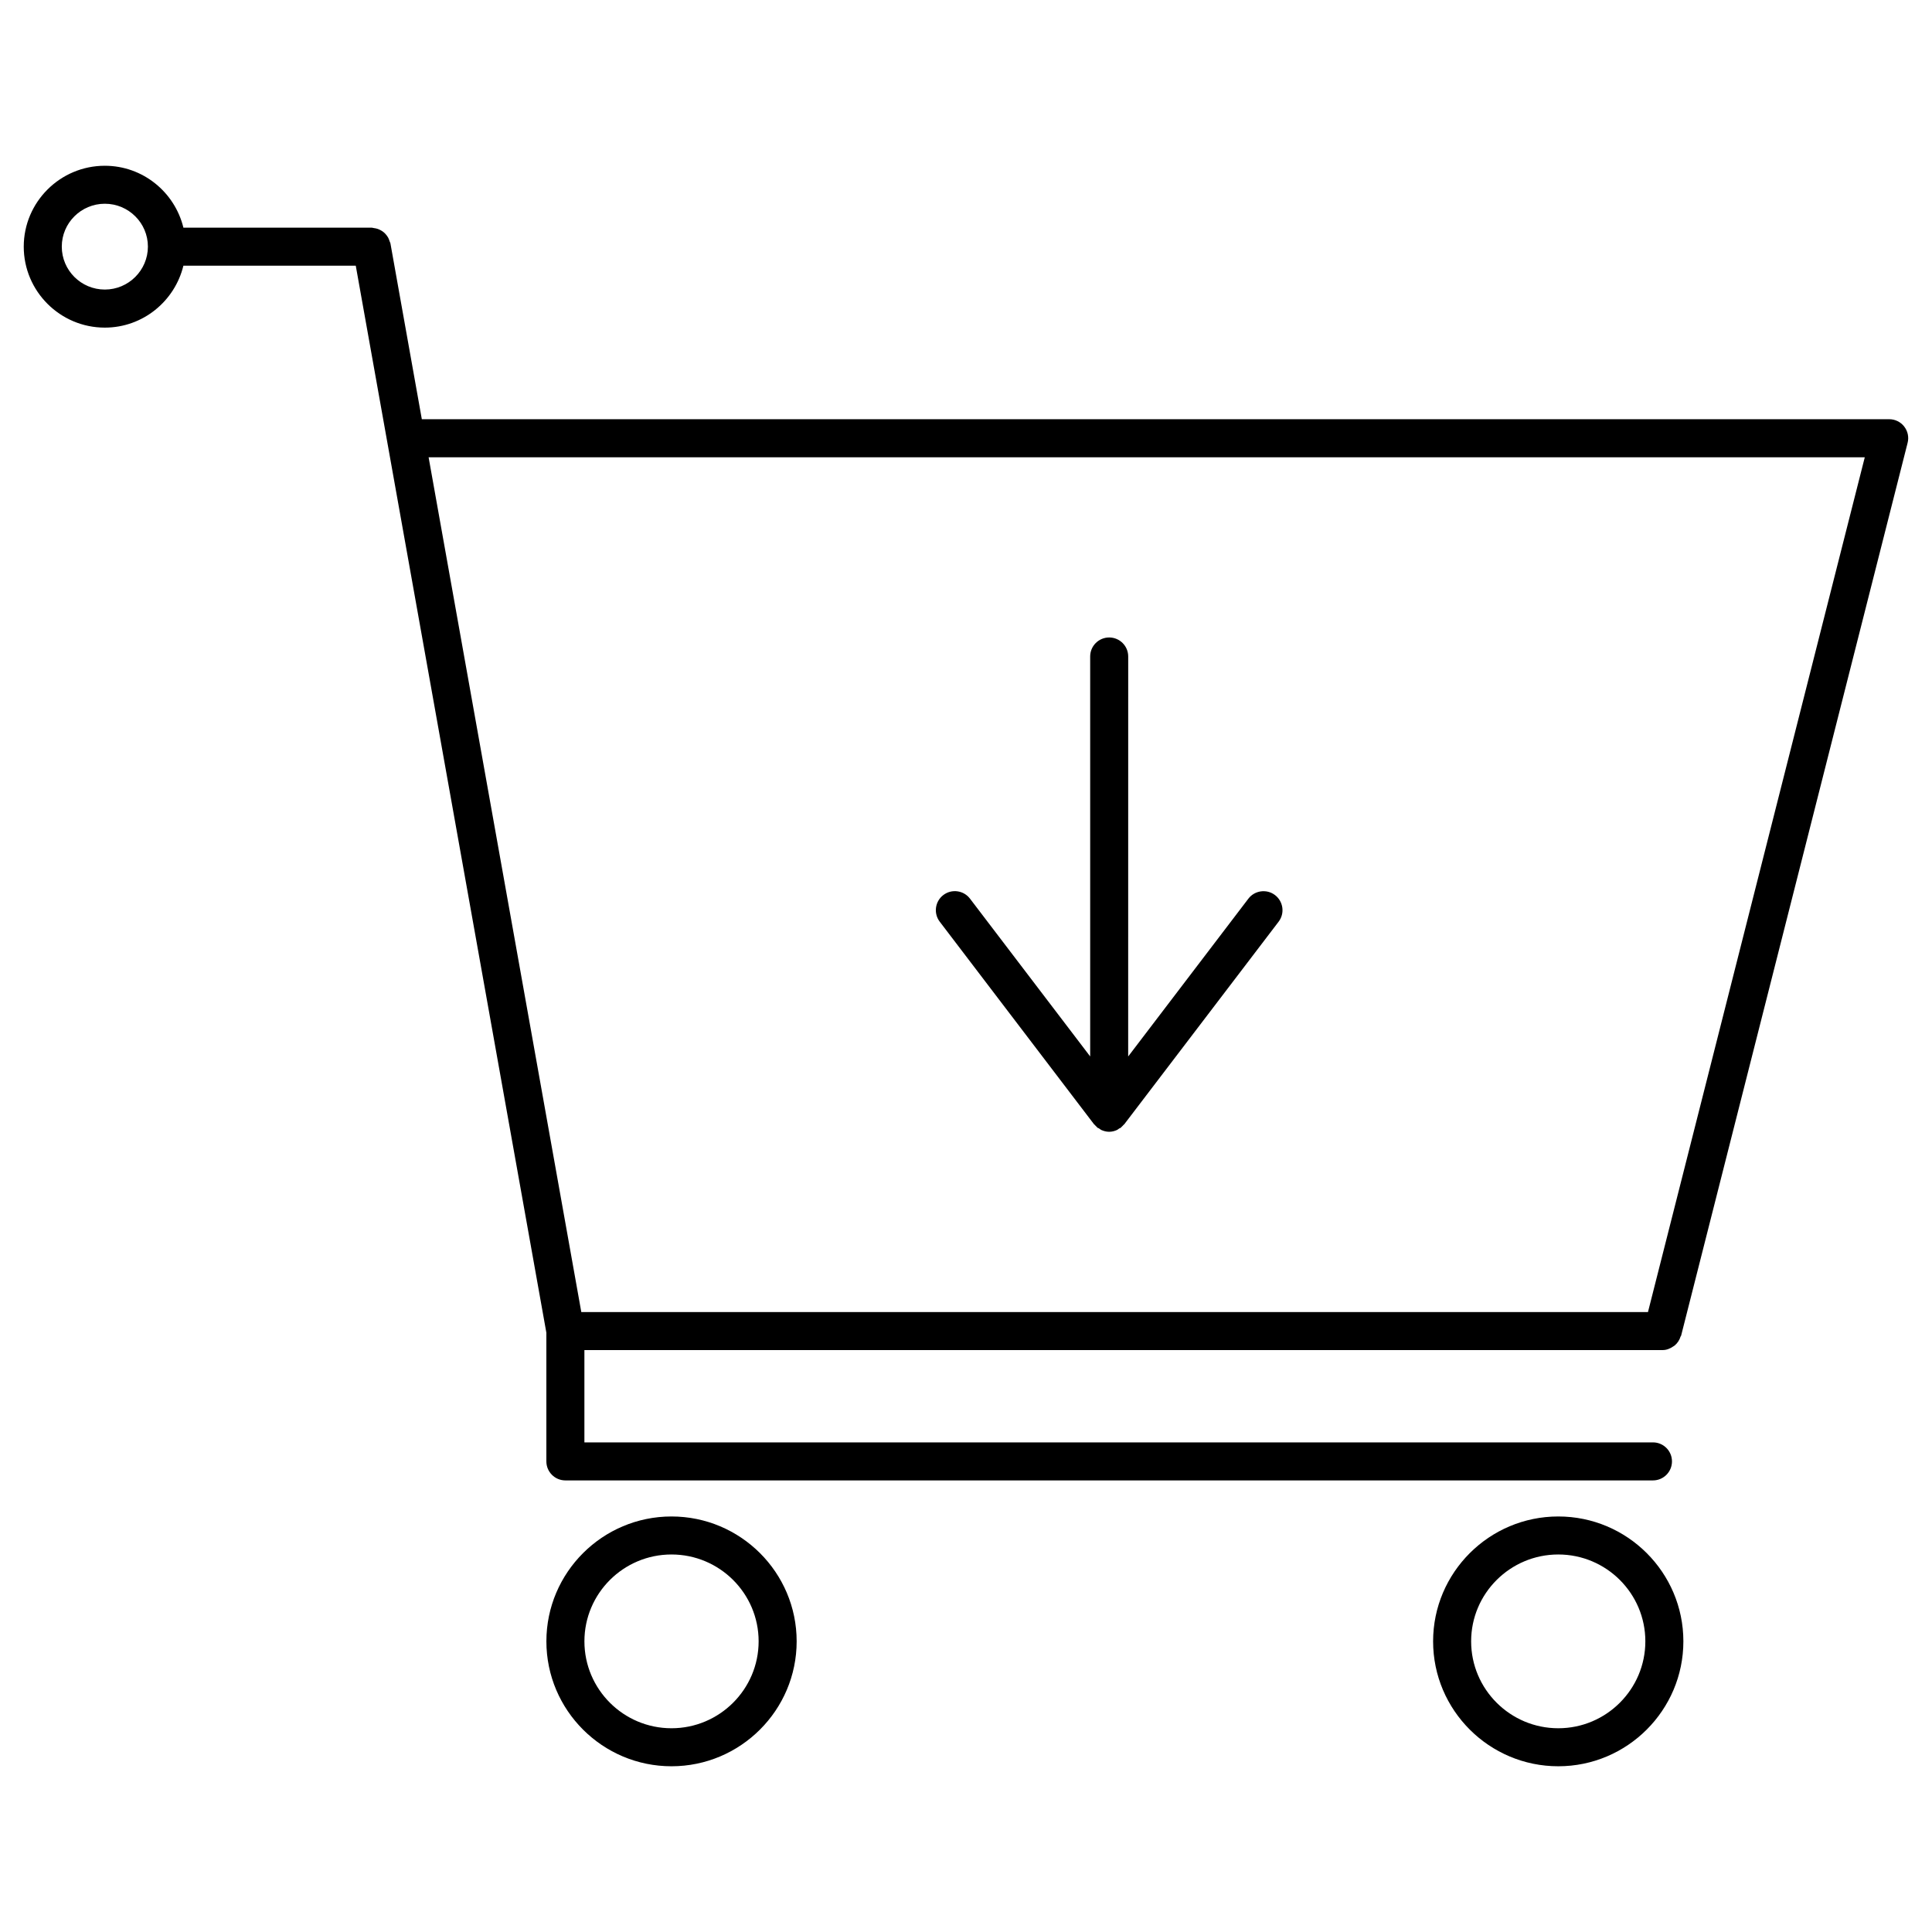 <?xml version="1.0" encoding="UTF-8"?>
<!-- Uploaded to: SVG Repo, www.svgrepo.com, Generator: SVG Repo Mixer Tools -->
<svg fill="#000000" width="800px" height="800px" version="1.1" viewBox="144 144 512 512" xmlns="http://www.w3.org/2000/svg">
 <g>
  <path d="m648.64 257.04c-0.957-1.23-2.418-1.945-3.981-1.945h-388.87l-8.324-46.613c-0.031-0.191-0.152-0.344-0.211-0.523-0.102-0.332-0.211-0.637-0.363-0.938-0.16-0.281-0.332-0.543-0.535-0.785-0.203-0.25-0.414-0.473-0.656-0.676-0.25-0.211-0.516-0.383-0.797-0.535-0.281-0.152-0.555-0.281-0.867-0.383s-0.637-0.16-0.969-0.203c-0.203-0.02-0.371-0.109-0.574-0.109h-49.887c-2.289-9.391-10.723-16.402-20.828-16.402-11.84 0-21.484 9.621-21.484 21.441 0 11.82 9.645 21.453 21.484 21.453 10.105 0 18.539-7.023 20.828-16.414h45.676l50.512 282.78v34.098c0 2.781 2.258 5.039 5.039 5.039h288.22c2.781 0 5.039-2.258 5.039-5.039s-2.258-5.039-5.039-5.039h-283.18v-24.465h285.76c1.047 0 1.965-0.395 2.769-0.945 0.152-0.102 0.273-0.172 0.414-0.273 0.734-0.625 1.27-1.43 1.551-2.367 0.031-0.09 0.121-0.121 0.141-0.211l60.023-236.6c0.395-1.516 0.062-3.117-0.898-4.344zm-476.86-36.305c-6.289 0-11.406-5.098-11.406-11.375 0-6.266 5.117-11.367 11.406-11.367 6.297 0 11.418 5.098 11.418 11.367-0.012 6.273-5.129 11.375-11.418 11.375zm408.95 270.97h-282.68l-40.465-226.52h380.6z"/>
  <path d="m321.95 545.88c-18.277 0-33.152 14.852-33.152 33.09 0 18.258 14.871 33.109 33.152 33.109 18.289 0 33.172-14.863 33.172-33.109 0-18.25-14.883-33.09-33.172-33.09zm0 56.125c-12.727 0-23.074-10.328-23.074-23.035 0-12.695 10.348-23.016 23.074-23.016 12.734 0 23.094 10.316 23.094 23.016 0 12.695-10.359 23.035-23.094 23.035z"/>
  <path d="m556.96 545.88c-18.289 0-33.172 14.852-33.172 33.09 0 18.258 14.883 33.109 33.172 33.109 18.277 0 33.152-14.863 33.152-33.109-0.004-18.25-14.867-33.09-33.152-33.09zm0 56.125c-12.734 0-23.094-10.328-23.094-23.035 0-12.695 10.359-23.016 23.094-23.016 12.727 0 23.074 10.316 23.074 23.016 0 12.695-10.352 23.035-23.074 23.035z"/>
  <path d="m433.93 441.94c0.059 0.082 0.16 0.102 0.211 0.18 0.172 0.203 0.332 0.371 0.535 0.543 0.082 0.07 0.121 0.172 0.211 0.23s0.203 0.039 0.281 0.102c0.07 0.051 0.133 0.09 0.211 0.141 0.172 0.102 0.293 0.242 0.484 0.324 0.637 0.281 1.328 0.473 2.074 0.473s1.449-0.191 2.074-0.473c0.191-0.082 0.312-0.223 0.484-0.324 0.082-0.051 0.141-0.09 0.211-0.141 0.09-0.059 0.203-0.031 0.281-0.102 0.082-0.07 0.133-0.172 0.211-0.23 0.203-0.172 0.363-0.344 0.535-0.543 0.059-0.082 0.16-0.102 0.211-0.18l40.898-53.676c1.691-2.215 1.258-5.379-0.957-7.062-2.188-1.672-5.371-1.258-7.055 0.957l-31.852 41.816 0.008-106c0-2.781-2.258-5.039-5.039-5.039s-5.039 2.258-5.039 5.039v105.99l-31.852-41.816c-1.684-2.207-4.848-2.641-7.062-0.957-2.207 1.684-2.641 4.848-0.957 7.062z"/>
 </g>
</svg>